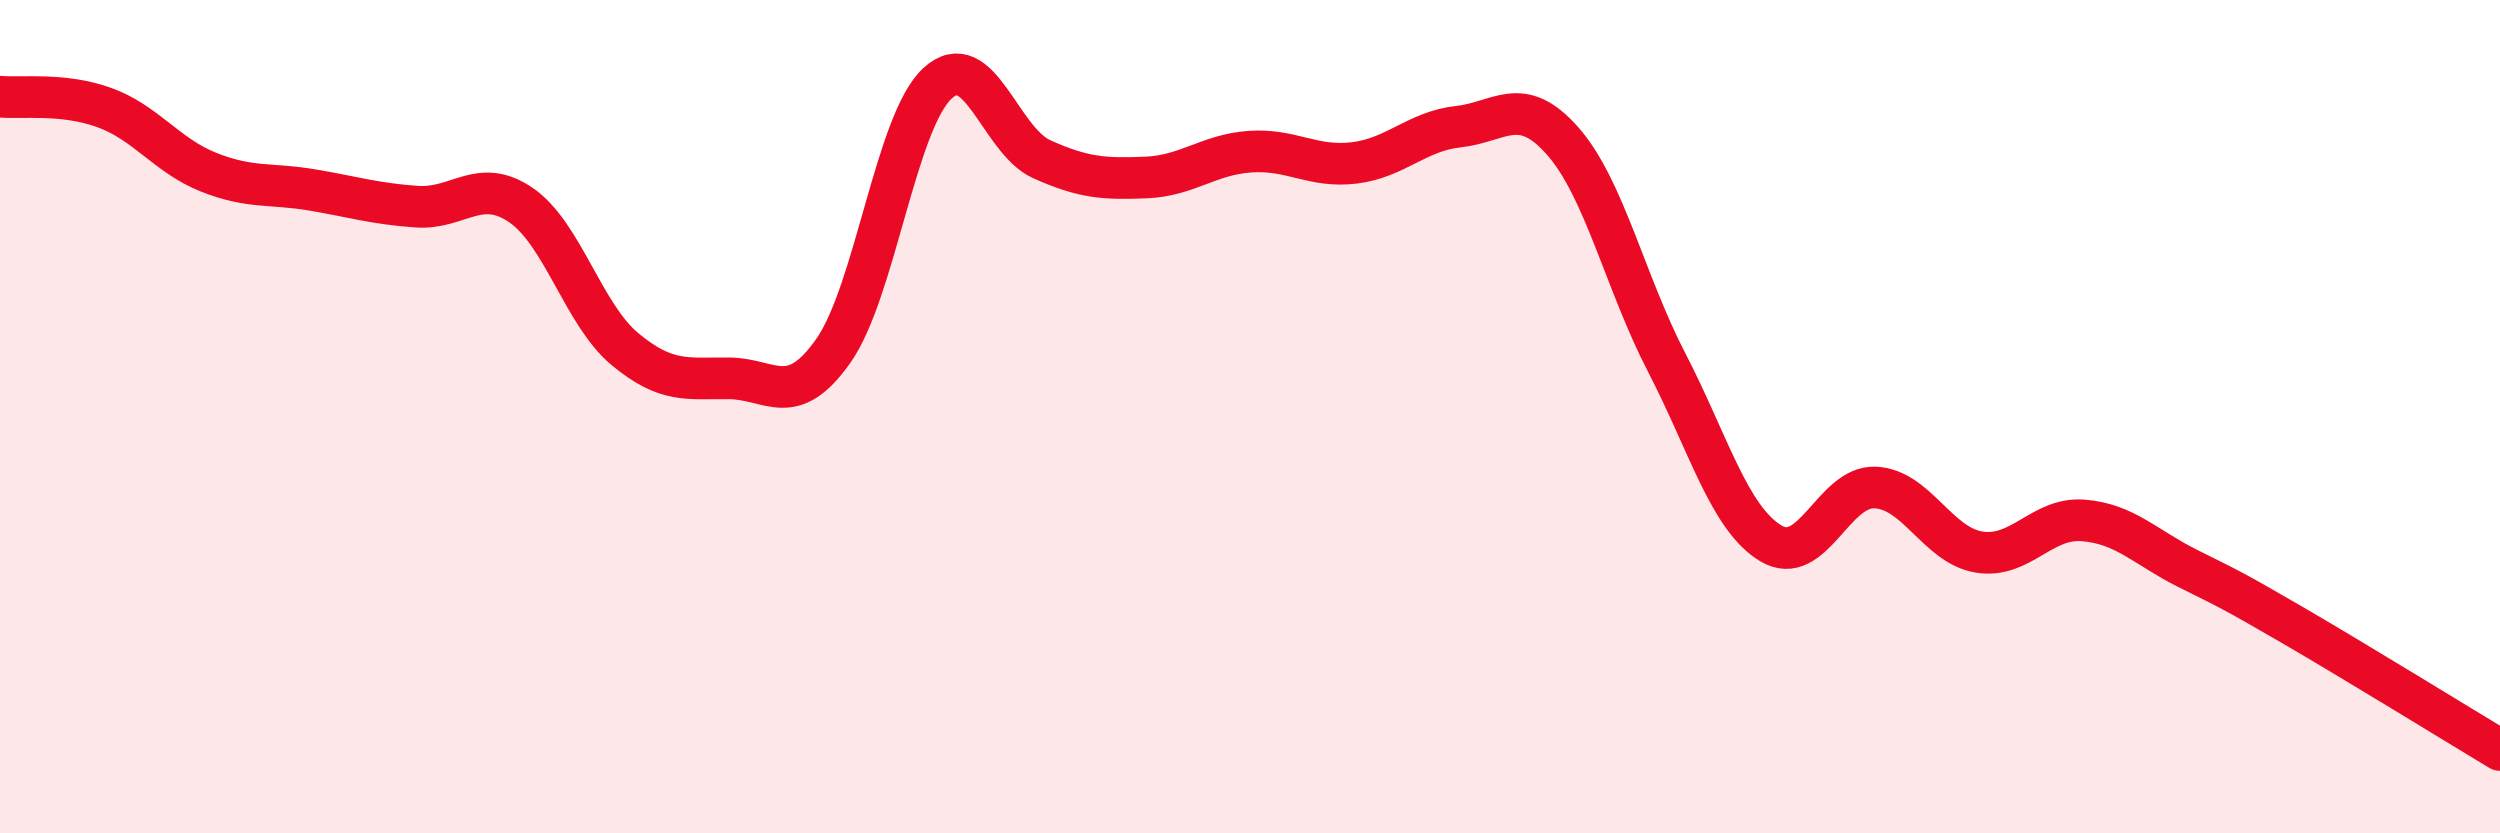 
    <svg width="60" height="20" viewBox="0 0 60 20" xmlns="http://www.w3.org/2000/svg">
      <path
        d="M 0,2.32 C 0.5,2.37 1.5,2.22 2.5,2.58 C 3.5,2.94 4,3.73 5,4.13 C 6,4.53 6.5,4.39 7.5,4.56 C 8.5,4.73 9,4.89 10,4.96 C 11,5.03 11.5,4.24 12.5,4.92 C 13.5,5.6 14,7.55 15,8.38 C 16,9.21 16.5,9.07 17.5,9.08 C 18.5,9.09 19,9.84 20,8.42 C 21,7 21.5,2.92 22.5,2 C 23.5,1.08 24,3.37 25,3.82 C 26,4.27 26.5,4.3 27.5,4.26 C 28.5,4.22 29,3.71 30,3.64 C 31,3.57 31.5,4.03 32.5,3.91 C 33.5,3.79 34,3.15 35,3.04 C 36,2.93 36.5,2.25 37.5,3.38 C 38.5,4.51 39,6.77 40,8.7 C 41,10.63 41.5,12.44 42.5,13.04 C 43.5,13.64 44,11.66 45,11.7 C 46,11.74 46.5,13.09 47.5,13.25 C 48.5,13.41 49,12.41 50,12.49 C 51,12.57 51.5,13.14 52.5,13.64 C 53.5,14.14 53.5,14.12 55,14.99 C 56.5,15.86 59,17.4 60,18L60 20L0 20Z"
        fill="#EB0A25"
        opacity="0.1"
        stroke-linecap="round"
        stroke-linejoin="round"
      />
      <path
        d="M 0,2.32 C 0.5,2.37 1.5,2.22 2.5,2.58 C 3.5,2.94 4,3.73 5,4.13 C 6,4.53 6.5,4.39 7.5,4.56 C 8.5,4.73 9,4.89 10,4.96 C 11,5.03 11.5,4.24 12.5,4.92 C 13.5,5.6 14,7.55 15,8.38 C 16,9.21 16.5,9.07 17.5,9.08 C 18.5,9.09 19,9.84 20,8.42 C 21,7 21.5,2.92 22.5,2 C 23.5,1.08 24,3.37 25,3.82 C 26,4.27 26.5,4.3 27.5,4.26 C 28.5,4.22 29,3.71 30,3.64 C 31,3.57 31.5,4.03 32.5,3.91 C 33.5,3.79 34,3.15 35,3.04 C 36,2.93 36.5,2.25 37.5,3.38 C 38.5,4.51 39,6.77 40,8.7 C 41,10.63 41.5,12.44 42.5,13.04 C 43.5,13.64 44,11.66 45,11.7 C 46,11.74 46.5,13.09 47.5,13.25 C 48.5,13.41 49,12.41 50,12.49 C 51,12.57 51.5,13.14 52.5,13.64 C 53.5,14.14 53.5,14.12 55,14.99 C 56.5,15.86 59,17.4 60,18"
        stroke="#EB0A25"
        stroke-width="1"
        fill="none"
        stroke-linecap="round"
        stroke-linejoin="round"
      />
    </svg>
  